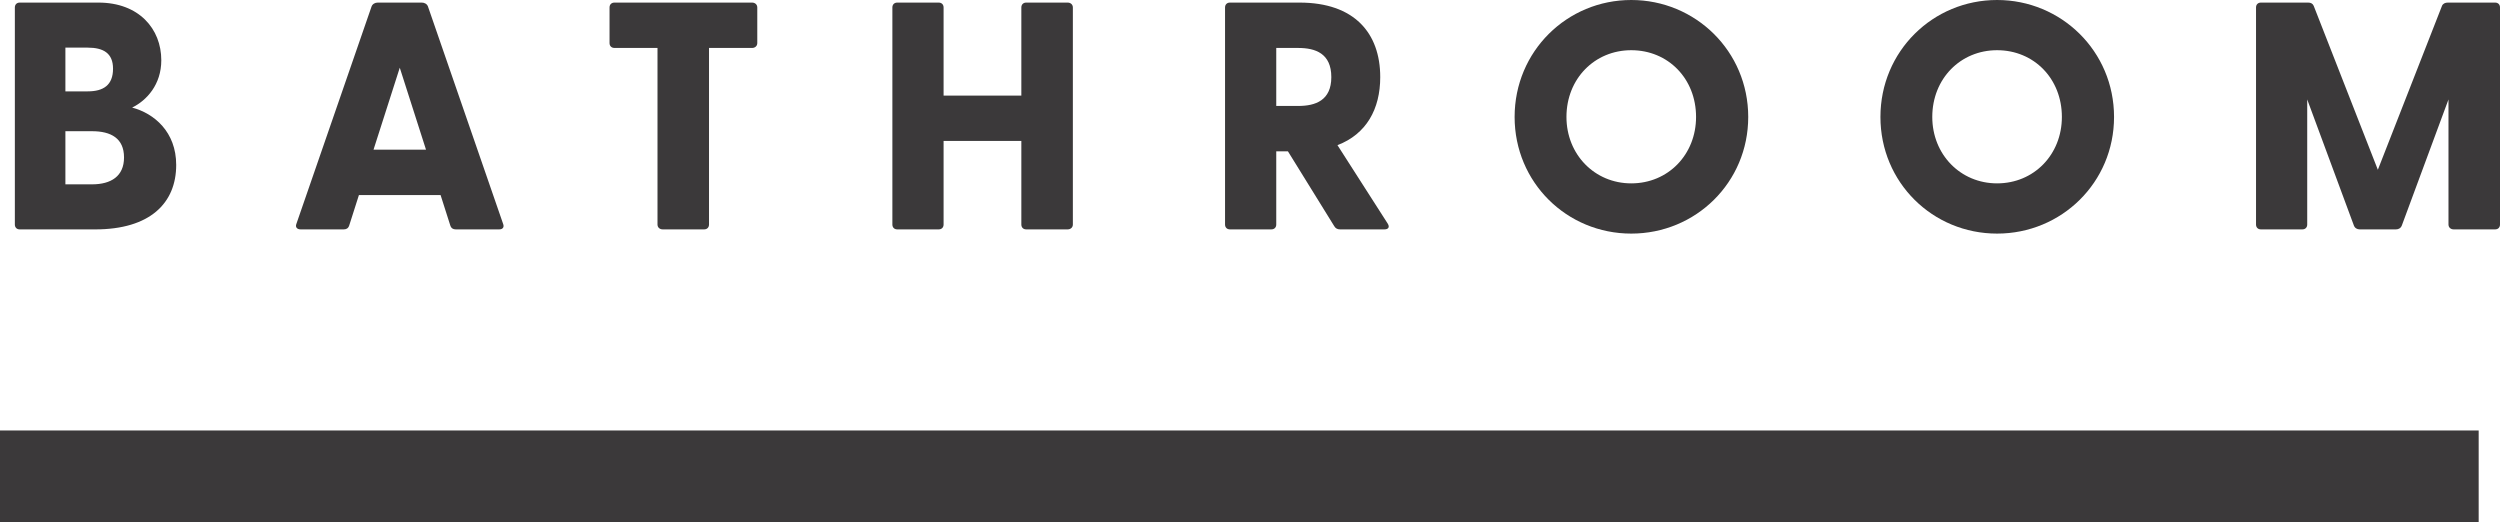 <?xml version="1.0" encoding="UTF-8"?><svg id="b" xmlns="http://www.w3.org/2000/svg" width="154.358" height="32.248" viewBox="0 0 154.358 32.248"><defs><style>.d{fill:#3b393a;stroke-width:0px;}</style></defs><g id="c"><path class="d" d="M.917,13.863V.46c0-.18.12-.3.3-.3h4.861c2.5,0,3.881,1.62,3.881,3.561,0,1.5-.9,2.48-1.801,2.921,1.36.36,2.721,1.5,2.721,3.541,0,2.36-1.62,3.981-5.001,3.981H1.217c-.18,0-.3-.12-.3-.3ZM5.418,5.641c.96,0,1.561-.38,1.561-1.4,0-.96-.601-1.3-1.561-1.3h-1.38v2.701h1.38ZM5.678,11.382c1.181,0,1.98-.5,1.98-1.66,0-1.18-.8-1.621-1.98-1.621h-1.64v3.281h1.64Z"/><path class="d" d="M26.423.4l4.641,13.423c.08.2-.02.34-.24.34h-2.681c-.16,0-.279-.06-.34-.24l-.6-1.88h-5.042l-.6,1.88c-.06.18-.18.24-.34.24h-2.661c-.22,0-.34-.14-.26-.34L22.942.4c.061-.16.221-.24.381-.24h2.72c.16,0,.32.08.381.24ZM26.303,9.242l-1.62-5.061-1.621,5.061h3.241Z"/><path class="d" d="M40.596,13.863V2.96h-2.66c-.181,0-.301-.12-.301-.3V.46c0-.18.12-.3.301-.3h8.501c.181,0,.32.12.32.3v2.201c0,.18-.14.3-.32.3h-2.66v10.902c0,.18-.12.3-.3.3h-2.561c-.181,0-.32-.12-.32-.3Z"/><path class="d" d="M55.098,13.863V.46c0-.18.12-.3.3-.3h2.561c.181,0,.301.12.301.3v5.441h4.801V.46c0-.18.12-.3.3-.3h2.561c.18,0,.32.12.32.3v13.403c0,.18-.141.3-.32.3h-2.561c-.18,0-.3-.12-.3-.3v-5.161h-4.801v5.161c0,.18-.12.3-.301.3h-2.561c-.18,0-.3-.12-.3-.3Z"/><path class="d" d="M82.38,13.963l-2.86-4.621h-.72v4.521c0,.18-.12.3-.301.3h-2.561c-.18,0-.3-.12-.3-.3V.46c0-.18.12-.3.3-.3h4.301c3.381,0,4.981,1.88,4.981,4.601,0,1.98-.86,3.521-2.641,4.201l3.101,4.841c.141.22.04.36-.2.36h-2.74c-.16,0-.28-.06-.36-.2ZM80.159,6.542c1.061,0,2.041-.34,2.041-1.781,0-1.46-.98-1.8-2.041-1.8h-1.359v3.581h1.359Z"/><path class="d" d="M93.517,7.222c0-4.061,3.241-7.222,7.202-7.222s7.222,3.161,7.222,7.222c0,4.041-3.241,7.201-7.222,7.201s-7.202-3.161-7.202-7.201ZM100.719,11.322c2.28,0,4.001-1.78,4.001-4.101,0-2.361-1.721-4.121-4.001-4.121-2.261,0-4.001,1.76-4.001,4.121,0,2.32,1.74,4.101,4.001,4.101Z"/><path class="d" d="M116.104,7.222c0-4.061,3.241-7.222,7.202-7.222s7.222,3.161,7.222,7.222c0,4.041-3.241,7.201-7.222,7.201s-7.202-3.161-7.202-7.201ZM123.306,11.322c2.28,0,4.001-1.78,4.001-4.101,0-2.361-1.721-4.121-4.001-4.121-2.261,0-4.001,1.76-4.001,4.121,0,2.32,1.74,4.101,4.001,4.101Z"/><path class="d" d="M139.294,13.863V.46c0-.18.12-.3.3-.3h2.921c.16,0,.28.06.34.2l3.961,10.123,3.961-10.123c.06-.14.2-.2.36-.2h2.92c.181,0,.301.12.301.3v13.403c0,.18-.12.3-.301.3h-2.561c-.18,0-.319-.12-.319-.3v-7.722l-2.881,7.782c-.061.16-.2.24-.36.24h-2.24c-.16,0-.3-.08-.36-.24l-2.881-7.782v7.722c0,.18-.119.3-.3.3h-2.561c-.18,0-.3-.12-.3-.3Z"/><rect class="d" y="26.579" width="153.041" height="5.669"/></g></svg>